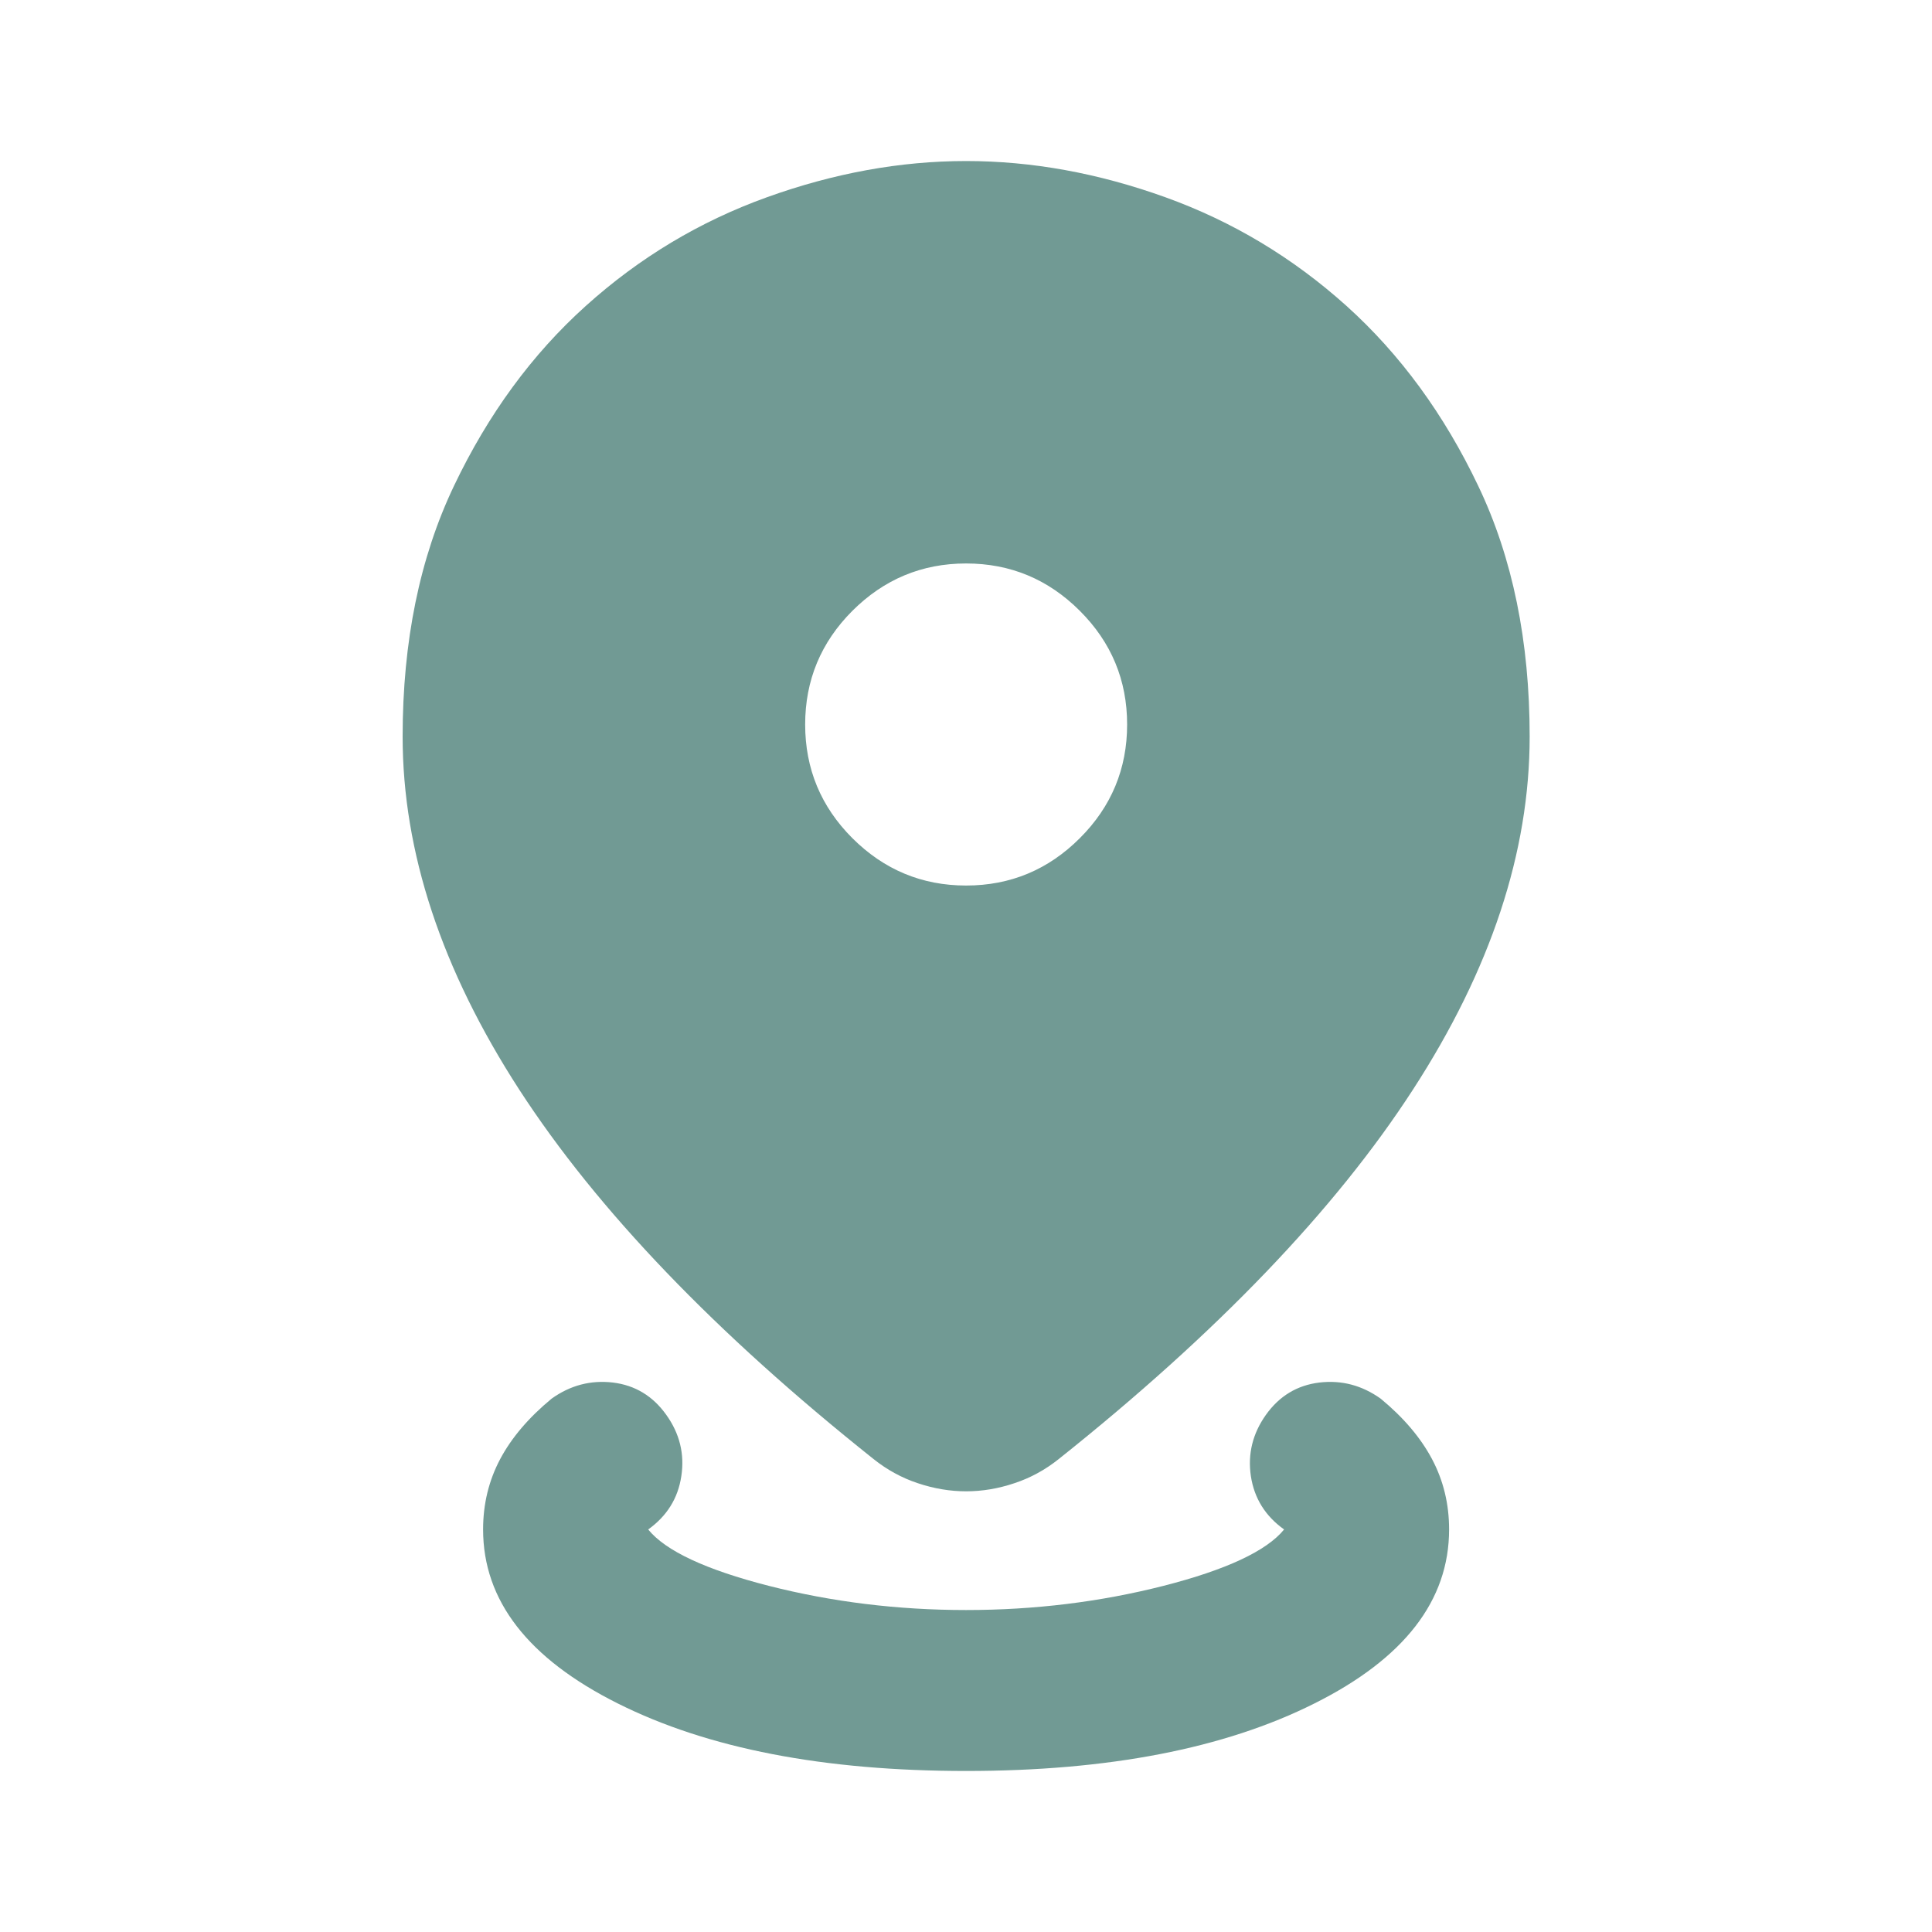 <svg width="20" height="20" viewBox="0 0 20 20" fill="none" xmlns="http://www.w3.org/2000/svg">
<mask id="mask0_557_771" style="mask-type:alpha" maskUnits="userSpaceOnUse" x="0" y="0" width="20" height="20">
<rect width="20" height="20" fill="#D9D9D9"/>
</mask>
<g mask="url(#mask0_557_771)">
<path d="M10.001 18.333C8.529 18.333 7.328 18.101 6.397 17.635C5.467 17.17 5.001 16.569 5.001 15.833C5.001 15.569 5.06 15.326 5.178 15.104C5.296 14.882 5.474 14.674 5.71 14.479C5.904 14.34 6.116 14.285 6.345 14.312C6.574 14.34 6.758 14.451 6.897 14.646C7.036 14.84 7.088 15.052 7.053 15.281C7.019 15.51 6.904 15.694 6.71 15.833C6.89 16.055 7.307 16.25 7.96 16.417C8.612 16.583 9.293 16.667 10.001 16.667C10.71 16.667 11.39 16.583 12.043 16.417C12.696 16.25 13.112 16.055 13.293 15.833C13.098 15.694 12.984 15.51 12.949 15.281C12.915 15.052 12.967 14.84 13.105 14.646C13.244 14.451 13.428 14.34 13.658 14.312C13.887 14.285 14.098 14.34 14.293 14.479C14.529 14.674 14.706 14.882 14.824 15.104C14.942 15.326 15.001 15.569 15.001 15.833C15.001 16.569 14.536 17.17 13.605 17.635C12.675 18.101 11.473 18.333 10.001 18.333ZM10.001 15.438C9.835 15.438 9.668 15.41 9.501 15.354C9.335 15.299 9.182 15.215 9.043 15.104C7.404 13.799 6.182 12.524 5.376 11.281C4.571 10.038 4.168 8.819 4.168 7.625C4.168 6.639 4.345 5.774 4.699 5.031C5.053 4.288 5.508 3.667 6.064 3.167C6.619 2.667 7.244 2.292 7.939 2.042C8.633 1.792 9.321 1.667 10.001 1.667C10.682 1.667 11.369 1.792 12.064 2.042C12.758 2.292 13.383 2.667 13.939 3.167C14.494 3.667 14.949 4.288 15.303 5.031C15.658 5.774 15.835 6.639 15.835 7.625C15.835 8.819 15.432 10.038 14.626 11.281C13.821 12.524 12.598 13.799 10.96 15.104C10.821 15.215 10.668 15.299 10.501 15.354C10.335 15.41 10.168 15.438 10.001 15.438ZM10.001 9.167C10.46 9.167 10.852 9.003 11.178 8.677C11.505 8.351 11.668 7.958 11.668 7.5C11.668 7.042 11.505 6.649 11.178 6.323C10.852 5.997 10.46 5.833 10.001 5.833C9.543 5.833 9.151 5.997 8.824 6.323C8.498 6.649 8.335 7.042 8.335 7.5C8.335 7.958 8.498 8.351 8.824 8.677C9.151 9.003 9.543 9.167 10.001 9.167Z" fill="#719A94"/>
</g>
</svg>
